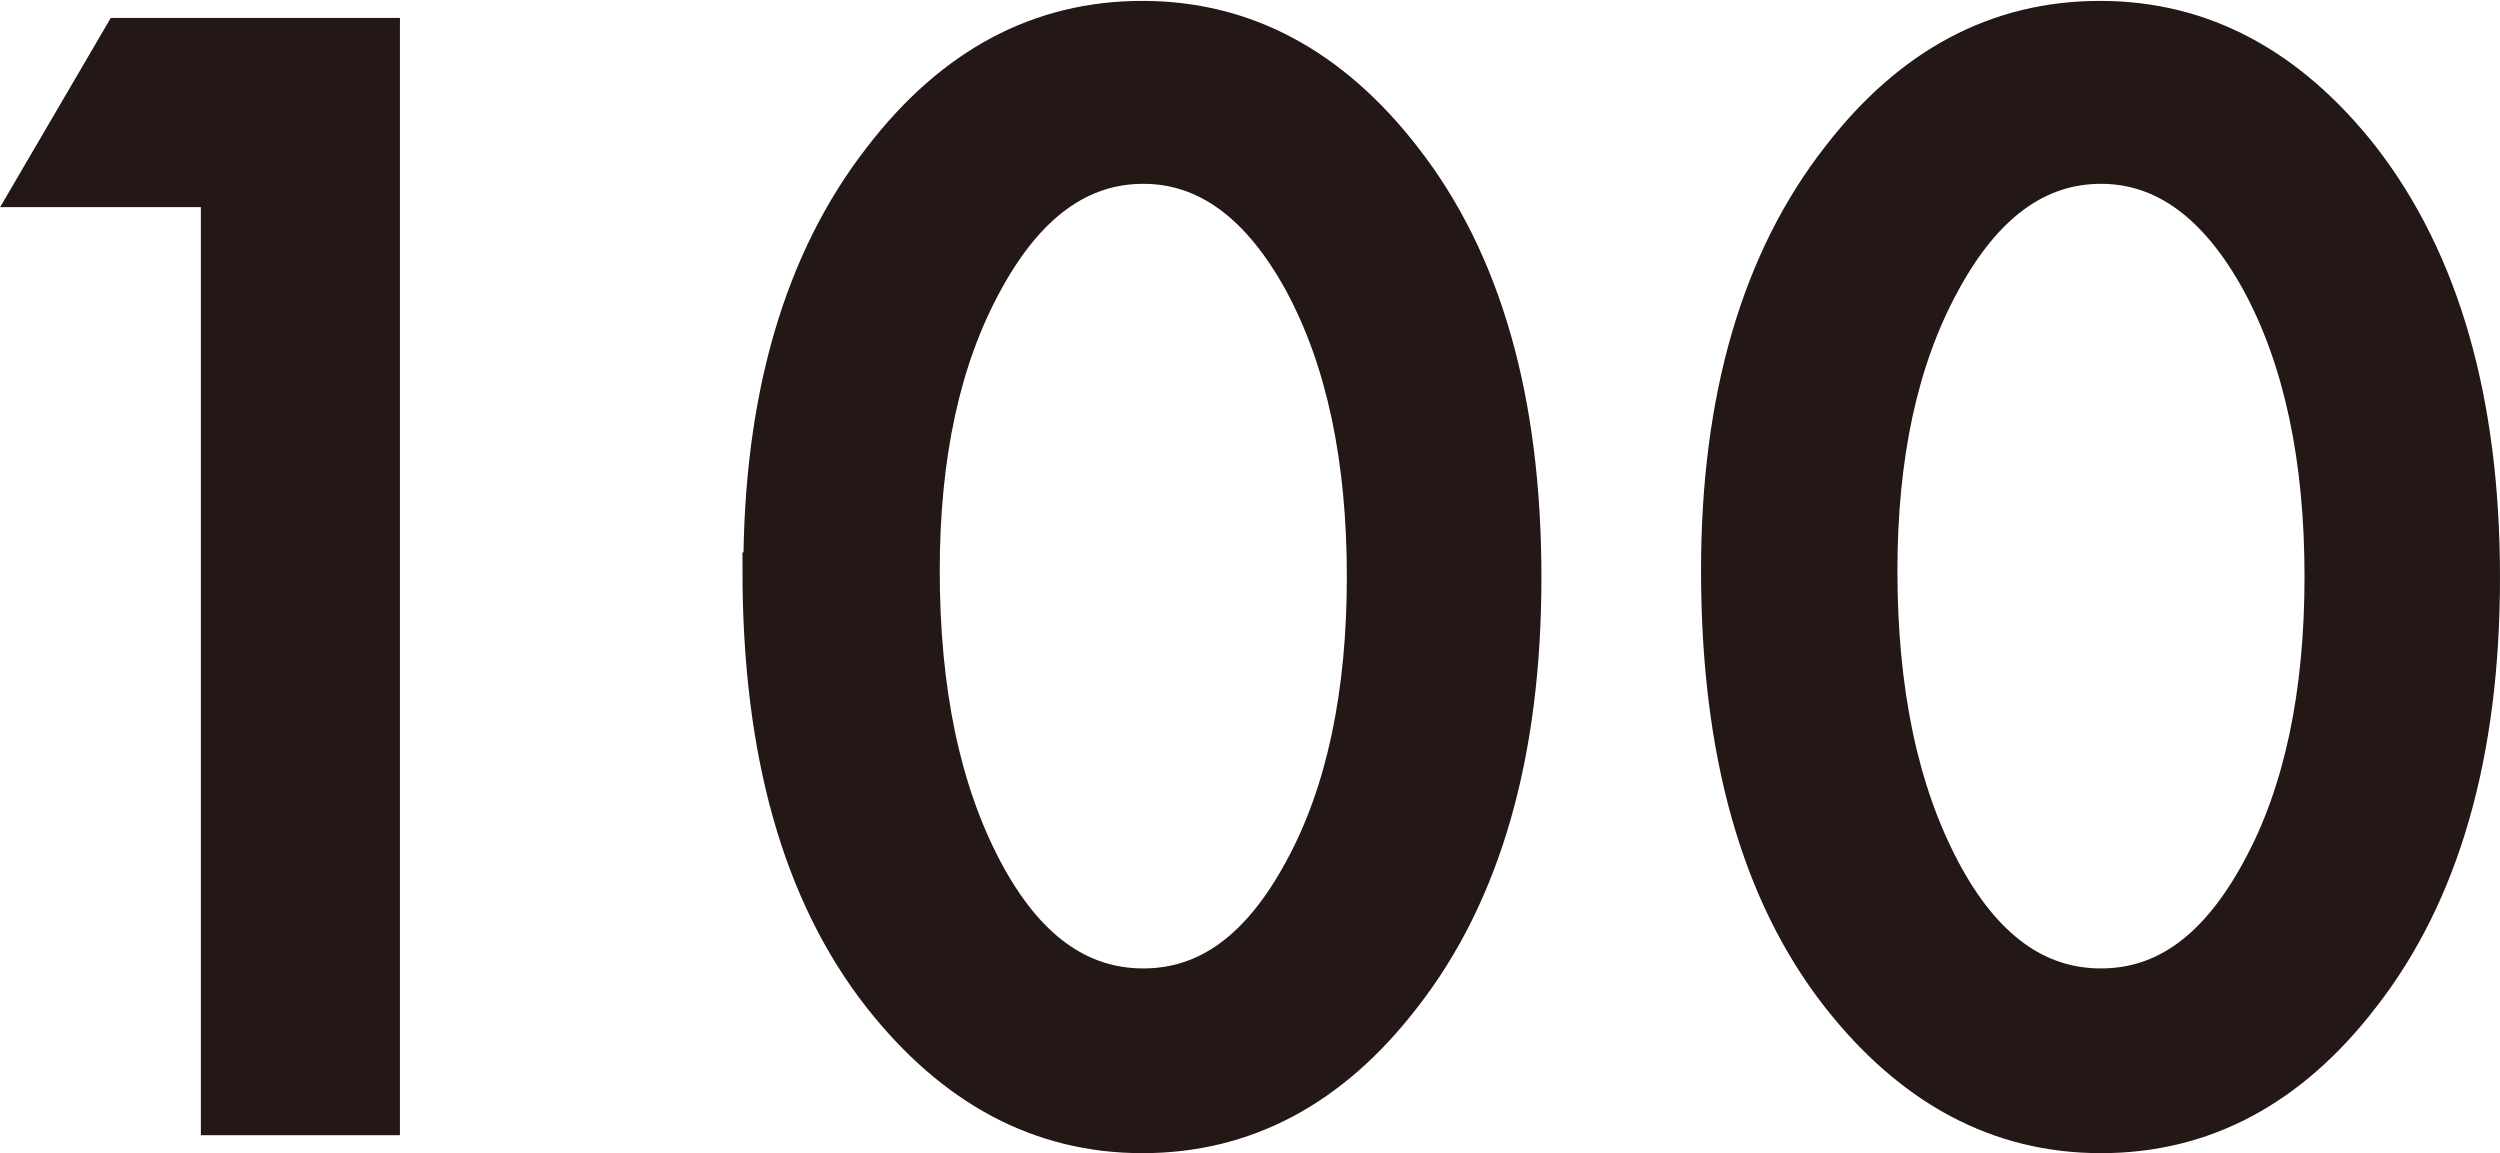 <?xml version="1.0" encoding="UTF-8"?>
<svg id="_レイヤー_1" data-name="レイヤー 1" xmlns="http://www.w3.org/2000/svg" viewBox="0 0 27.88 12.86">
  <defs>
    <style>
      .cls-1 {
        fill: #231815;
        stroke: #231815;
        stroke-width: .4px;
      }
    </style>
  </defs>
  <path class="cls-1" d="M2.44,2.11H.35L1.35.4h2.91v12.06h-1.82V2.11Z"/>
  <path class="cls-1" d="M8.49,6.36c0-1.92.45-3.46,1.34-4.6.8-1.04,1.77-1.55,2.91-1.55s2.11.52,2.91,1.55c.9,1.15,1.34,2.71,1.34,4.68s-.45,3.53-1.34,4.67c-.8,1.04-1.77,1.55-2.91,1.55s-2.11-.52-2.92-1.55c-.9-1.15-1.34-2.73-1.34-4.75ZM10.28,6.36c0,1.34.23,2.45.7,3.34.46.87,1.05,1.3,1.77,1.3s1.3-.43,1.77-1.3c.47-.86.7-1.96.7-3.27s-.23-2.41-.7-3.28c-.47-.86-1.06-1.3-1.77-1.3s-1.3.43-1.77,1.3c-.47.86-.7,1.93-.7,3.22Z"/>
  <path class="cls-1" d="M19.17,6.36c0-1.92.45-3.46,1.34-4.6.8-1.04,1.77-1.55,2.91-1.55s2.11.52,2.92,1.55c.89,1.15,1.34,2.71,1.34,4.68s-.45,3.53-1.34,4.67c-.8,1.04-1.77,1.55-2.91,1.55s-2.11-.52-2.92-1.55c-.9-1.15-1.34-2.73-1.34-4.75ZM20.96,6.36c0,1.34.23,2.45.7,3.34.46.87,1.05,1.3,1.77,1.3s1.3-.43,1.77-1.3c.47-.86.7-1.96.7-3.27s-.23-2.41-.7-3.28c-.47-.86-1.06-1.3-1.77-1.3s-1.3.43-1.77,1.3c-.47.86-.7,1.93-.7,3.22Z"/>
</svg>